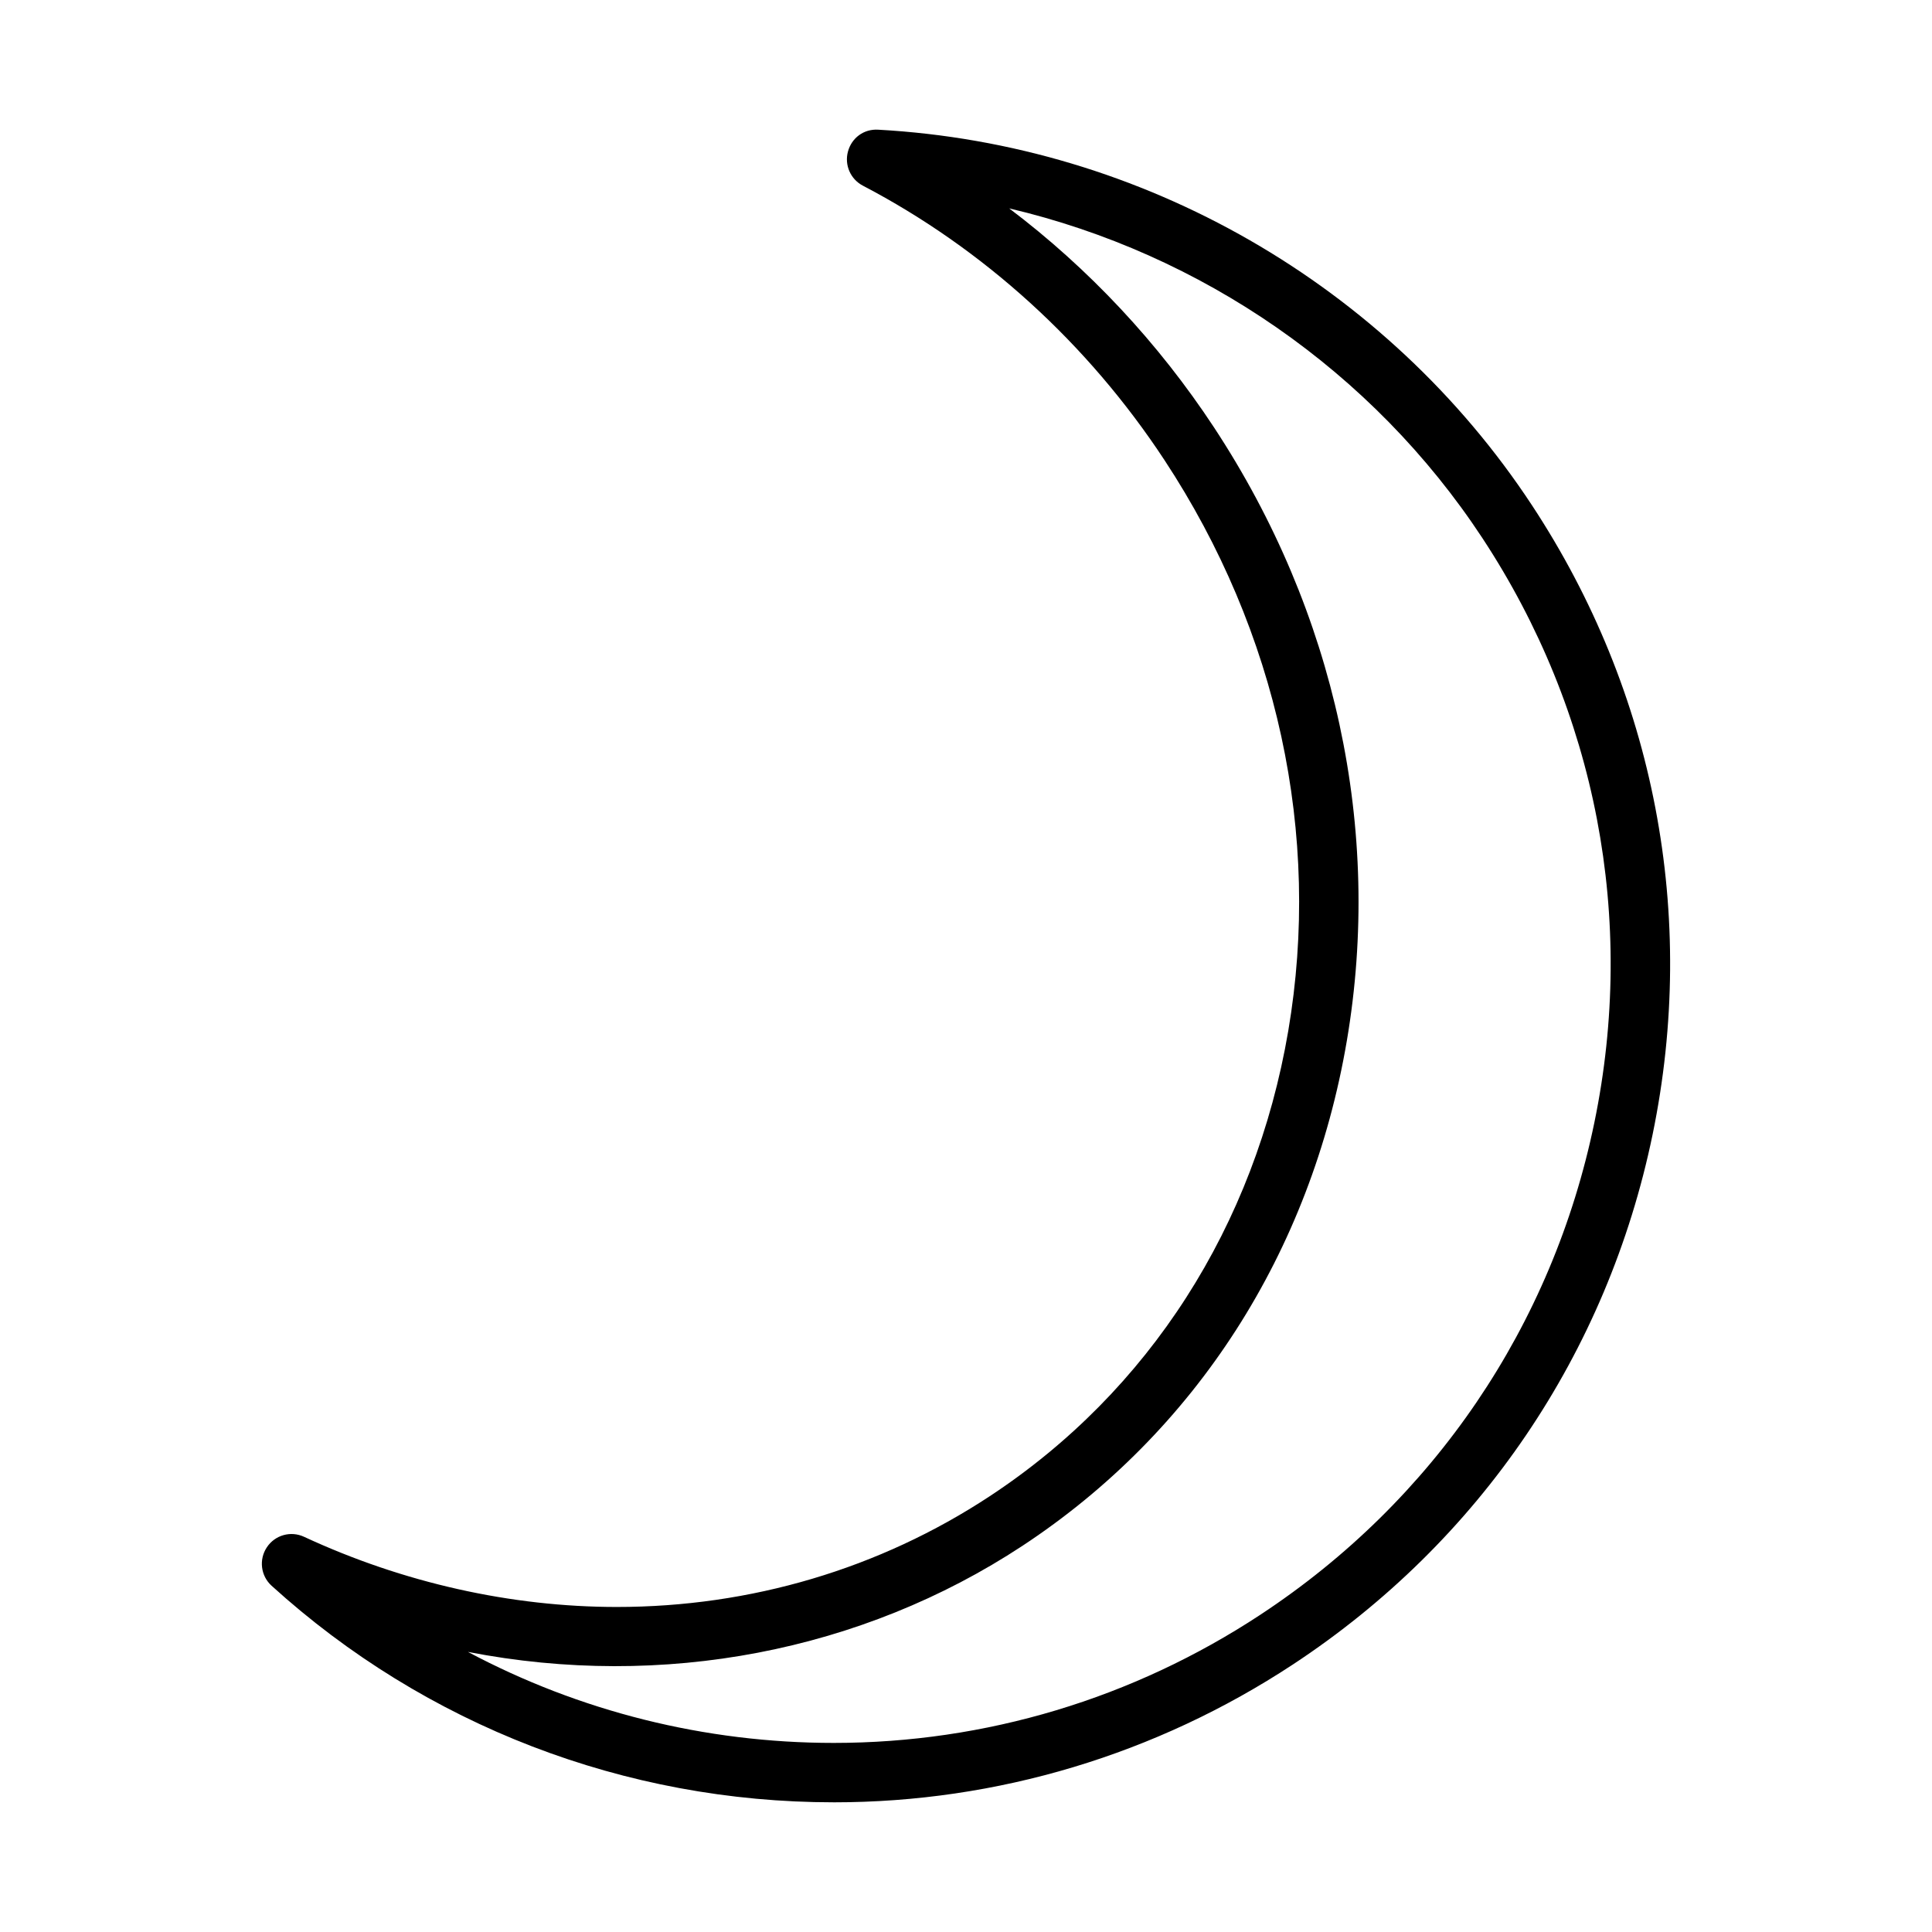 <?xml version="1.0" encoding="UTF-8"?>
<!-- Uploaded to: ICON Repo, www.svgrepo.com, Generator: ICON Repo Mixer Tools -->
<svg fill="#000000" width="800px" height="800px" version="1.1" viewBox="144 144 512 512" xmlns="http://www.w3.org/2000/svg">
 <path d="m364.96 621.63c-55.324 0-108.23-20.387-148.98-57.387-2.883-2.613-3.426-6.941-1.266-10.188 2.141-3.242 6.32-4.434 9.871-2.785 26.199 12.172 54.867 18.594 82.883 18.594 35.473 0 69.637-10.141 98.793-29.332 42.234-27.789 70.344-71.598 79.145-123.36 8.832-51.957-2.824-105.68-32.828-151.27-20.301-30.852-47.941-55.984-79.91-72.699-3.281-1.715-4.93-5.488-3.945-9.062 0.977-3.566 4.156-6.008 8.023-5.769 70.016 3.856 134.79 41.078 173.26 99.559 32.574 49.5 43.918 108.7 31.953 166.71-11.965 57.992-45.816 107.87-95.305 140.45-36.344 23.906-78.426 36.543-121.7 36.543zm-96.945-39.852c29.543 15.727 62.746 24.113 96.938 24.113 40.188 0 79.277-11.738 113.03-33.953 45.988-30.262 77.43-76.586 88.543-130.47 11.125-53.883 0.574-108.88-29.676-154.87-29.117-44.258-74.438-75.398-125.4-87.371 21.066 15.91 39.484 35.566 54.27 58.031 32.203 48.941 44.707 106.67 35.203 162.57-9.539 56.105-40.086 103.64-86.008 133.86-42.535 27.988-95.316 38.105-146.89 28.09z"/>
</svg>